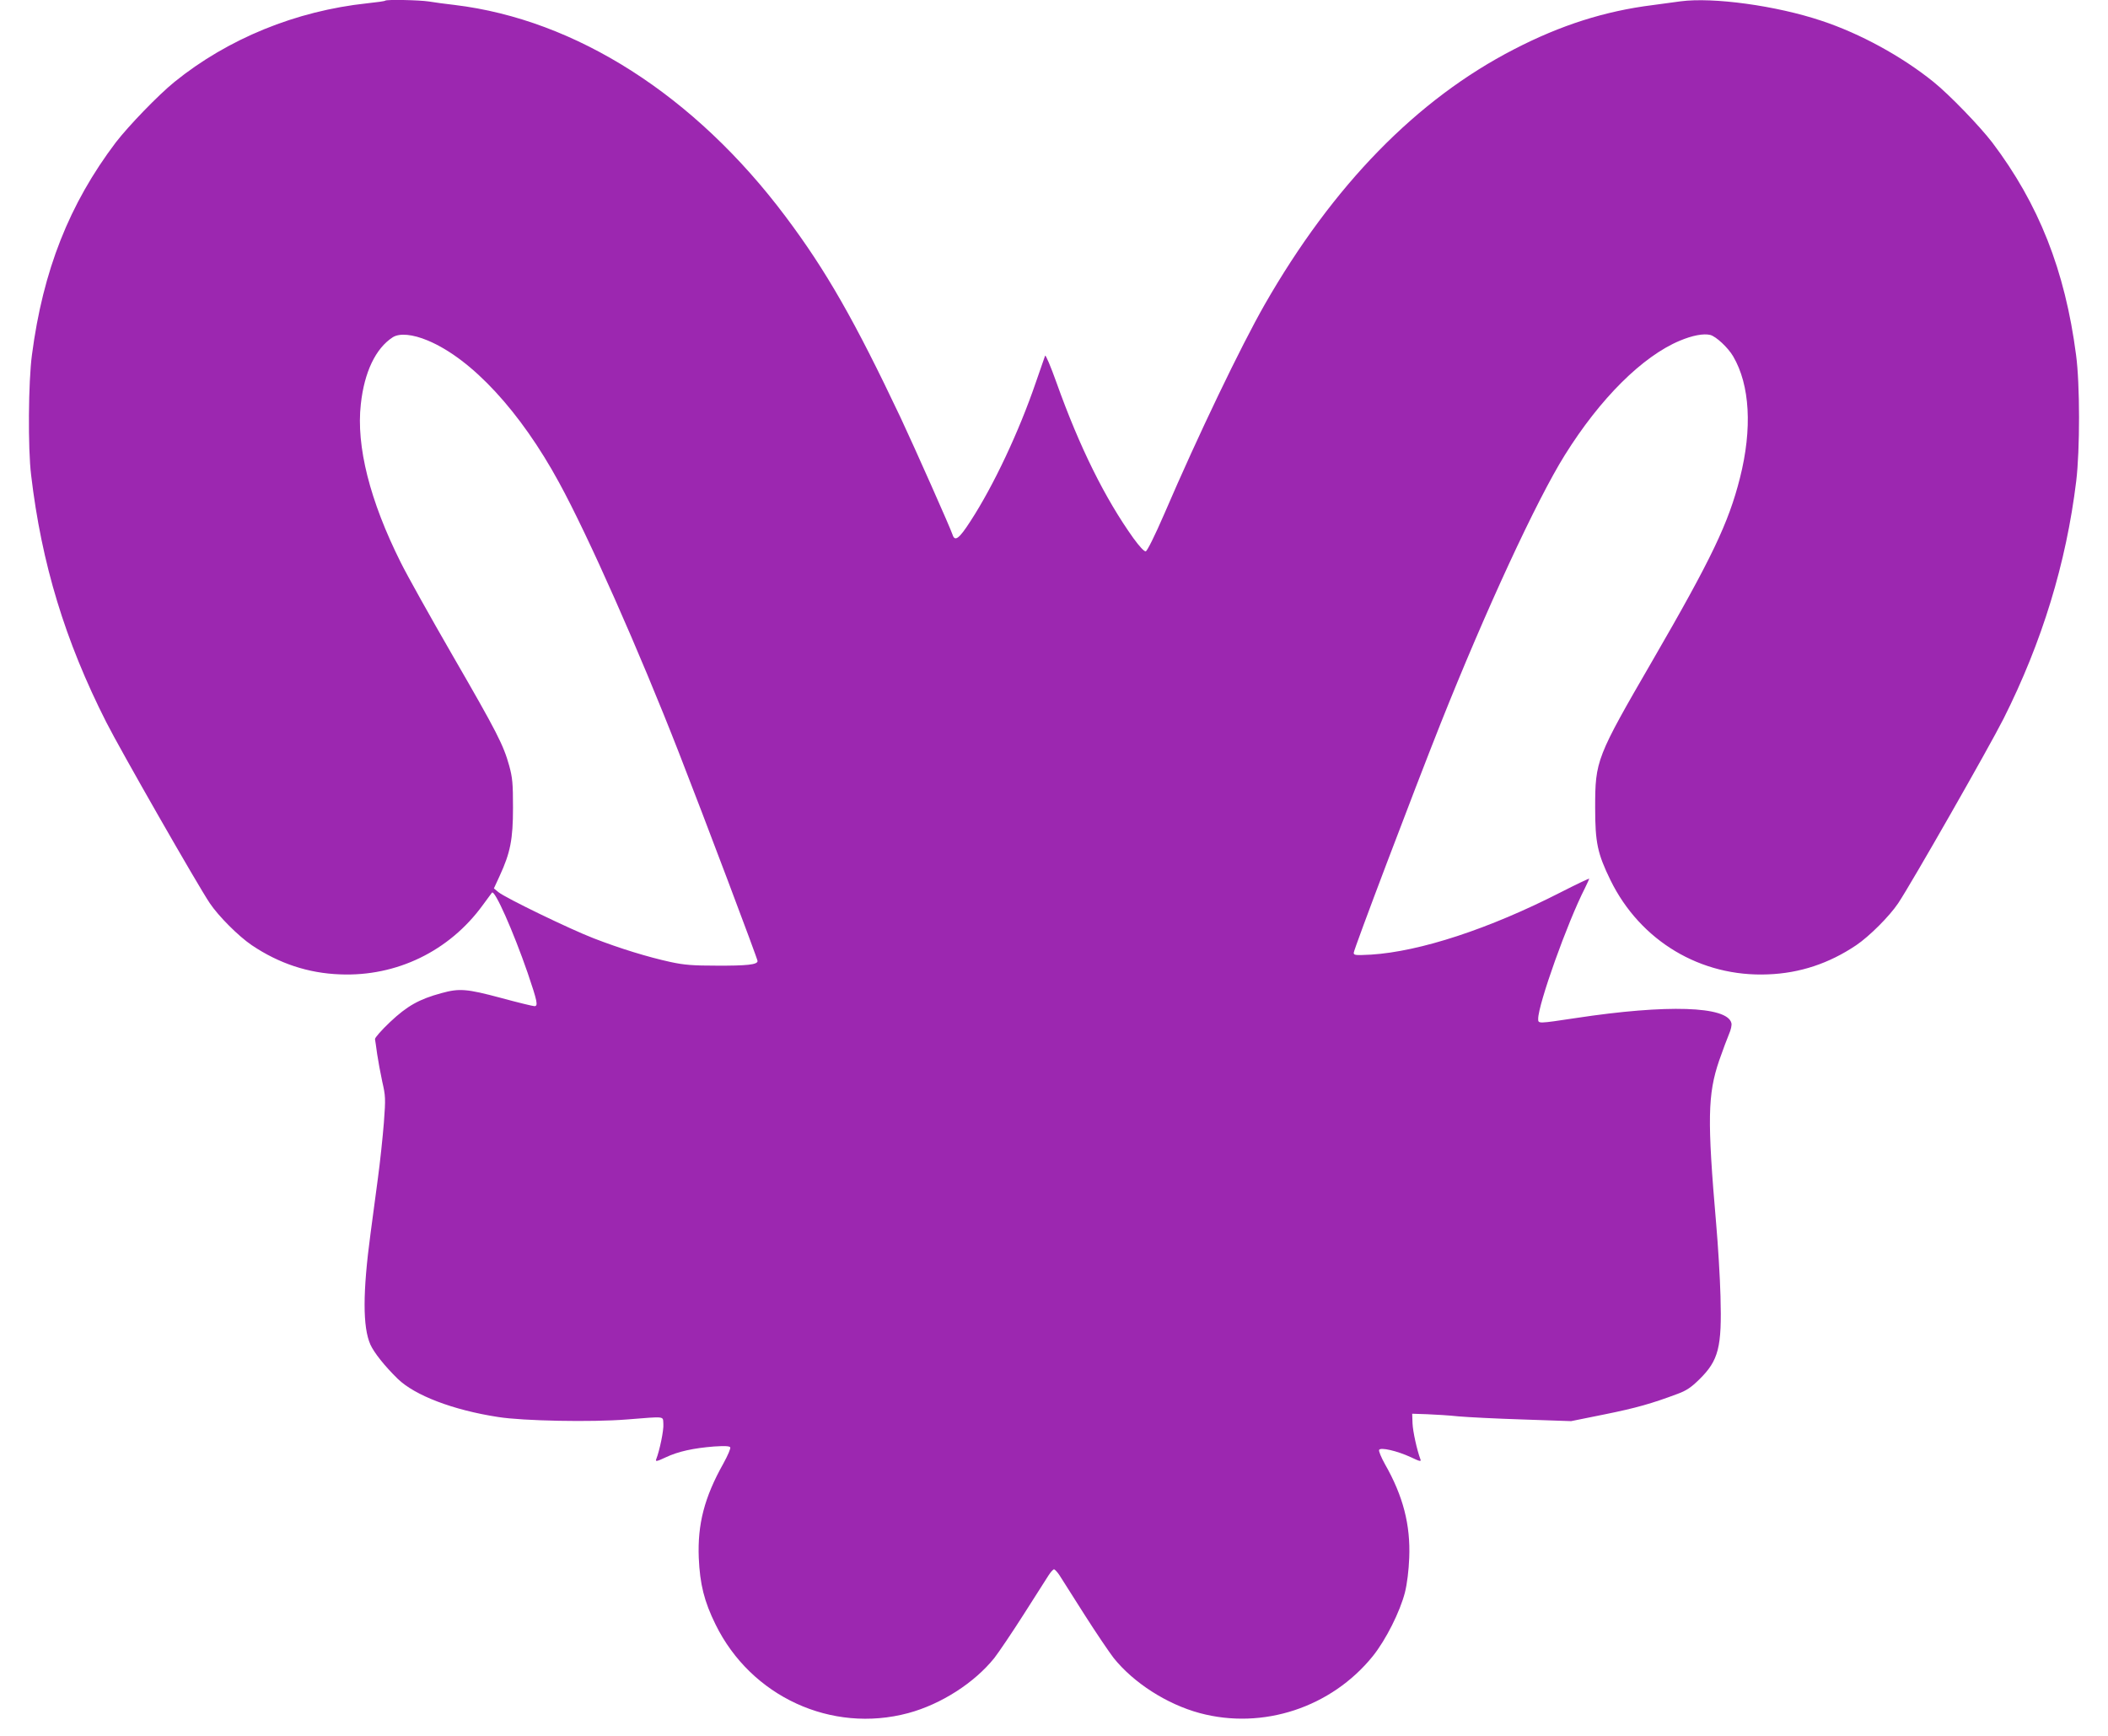 <?xml version="1.0" standalone="no"?>
<!DOCTYPE svg PUBLIC "-//W3C//DTD SVG 20010904//EN"
 "http://www.w3.org/TR/2001/REC-SVG-20010904/DTD/svg10.dtd">
<svg version="1.0" xmlns="http://www.w3.org/2000/svg"
 width="1280pt" height="1054pt" viewBox="0 0 1280 1054"
 preserveAspectRatio="xMidYMid meet">
<g transform="translate(0,1054) scale(0.1,-0.1)"
fill="#9c27b0" stroke="none">
<path d="M2339 10536 c-2 -3 -51 -10 -109 -16 -433 -46 -846 -215 -1170 -477
-99 -80 -280 -268 -357 -368 -282 -373 -442 -777 -509 -1290 -22 -162 -25
-569 -5 -730 63 -536 206 -1007 456 -1500 82 -163 556 -992 629 -1100 53 -79
175 -201 255 -255 165 -111 343 -170 536 -177 343 -14 663 141 866 420 29 40
54 74 56 76 16 22 129 -233 217 -487 59 -174 65 -202 41 -202 -9 0 -100 22
-203 50 -209 56 -253 59 -362 29 -136 -37 -208 -78 -311 -175 -52 -49 -93 -96
-92 -104 2 -8 7 -49 13 -90 6 -41 20 -117 31 -168 20 -87 21 -102 10 -249 -7
-87 -23 -241 -37 -343 -14 -102 -33 -250 -44 -330 -48 -357 -48 -569 -1 -675
22 -49 87 -131 166 -208 104 -101 336 -190 610 -232 150 -24 568 -32 780 -15
243 19 219 22 223 -28 3 -36 -22 -159 -44 -215 -5 -14 7 -11 58 13 76 36 168
56 294 66 64 4 93 3 98 -5 4 -6 -15 -50 -42 -99 -115 -205 -157 -368 -149
-572 7 -161 33 -265 102 -405 215 -438 704 -663 1170 -538 200 54 402 184 523
335 27 35 107 153 177 263 70 110 138 217 151 237 13 21 29 38 34 38 5 0 21
-17 34 -37 13 -21 81 -128 151 -238 70 -110 150 -228 177 -263 121 -151 323
-281 523 -335 383 -103 799 34 1051 346 80 100 165 270 195 387 13 52 23 133
26 210 8 200 -37 375 -147 568 -23 41 -39 80 -36 87 7 18 109 -5 195 -45 52
-25 62 -27 56 -12 -21 56 -46 169 -48 219 l-2 58 90 -3 c50 -2 135 -7 190 -13
55 -5 232 -14 393 -19 l292 -10 203 41 c193 39 287 66 442 124 55 20 84 40
133 88 118 116 138 195 129 506 -3 114 -15 310 -26 436 -55 635 -52 790 18
995 22 63 49 135 60 161 11 25 18 55 14 67 -26 102 -390 114 -943 30 -233 -35
-230 -35 -230 -5 0 88 177 585 284 794 14 29 26 55 26 57 0 3 -78 -34 -172
-82 -436 -223 -855 -360 -1152 -379 -96 -5 -106 -4 -106 11 0 20 363 978 527
1391 273 686 583 1357 755 1632 214 343 471 599 698 694 76 32 144 45 185 35
35 -9 108 -77 139 -130 102 -174 117 -439 41 -739 -69 -273 -171 -487 -530
-1107 -342 -590 -349 -608 -349 -895 0 -212 14 -278 93 -440 181 -369 548
-589 956 -572 193 7 371 66 536 177 80 54 202 176 255 255 79 118 550 943 640
1121 234 466 380 943 441 1442 23 190 23 590 -1 767 -67 514 -227 917 -509
1290 -77 100 -258 288 -357 368 -191 154 -444 293 -680 371 -275 92 -658 144
-855 118 -44 -6 -120 -16 -170 -23 -288 -36 -557 -121 -841 -268 -591 -304
-1100 -826 -1515 -1551 -144 -252 -404 -793 -609 -1270 -59 -136 -104 -226
-113 -228 -9 -2 -38 29 -75 80 -172 241 -326 550 -467 945 -35 98 -66 171 -69
163 -3 -8 -29 -82 -57 -164 -102 -298 -256 -625 -395 -839 -70 -109 -96 -128
-110 -84 -12 38 -227 522 -316 712 -277 585 -451 891 -698 1220 -551 735
-1272 1196 -2010 1285 -52 6 -122 15 -156 21 -60 9 -257 13 -265 5z m259
-2064 c267 -112 562 -431 796 -861 176 -321 488 -1026 728 -1641 156 -399 478
-1253 478 -1266 0 -22 -65 -29 -250 -28 -141 0 -195 4 -278 22 -138 30 -310
83 -467 144 -145 56 -535 245 -578 280 l-28 23 35 76 c65 141 81 222 81 414 0
147 -3 182 -23 255 -35 126 -74 203 -344 670 -135 234 -277 488 -315 565 -187
374 -271 705 -242 961 21 194 90 339 194 406 41 26 120 19 213 -20z"/>
</g>
</svg>
